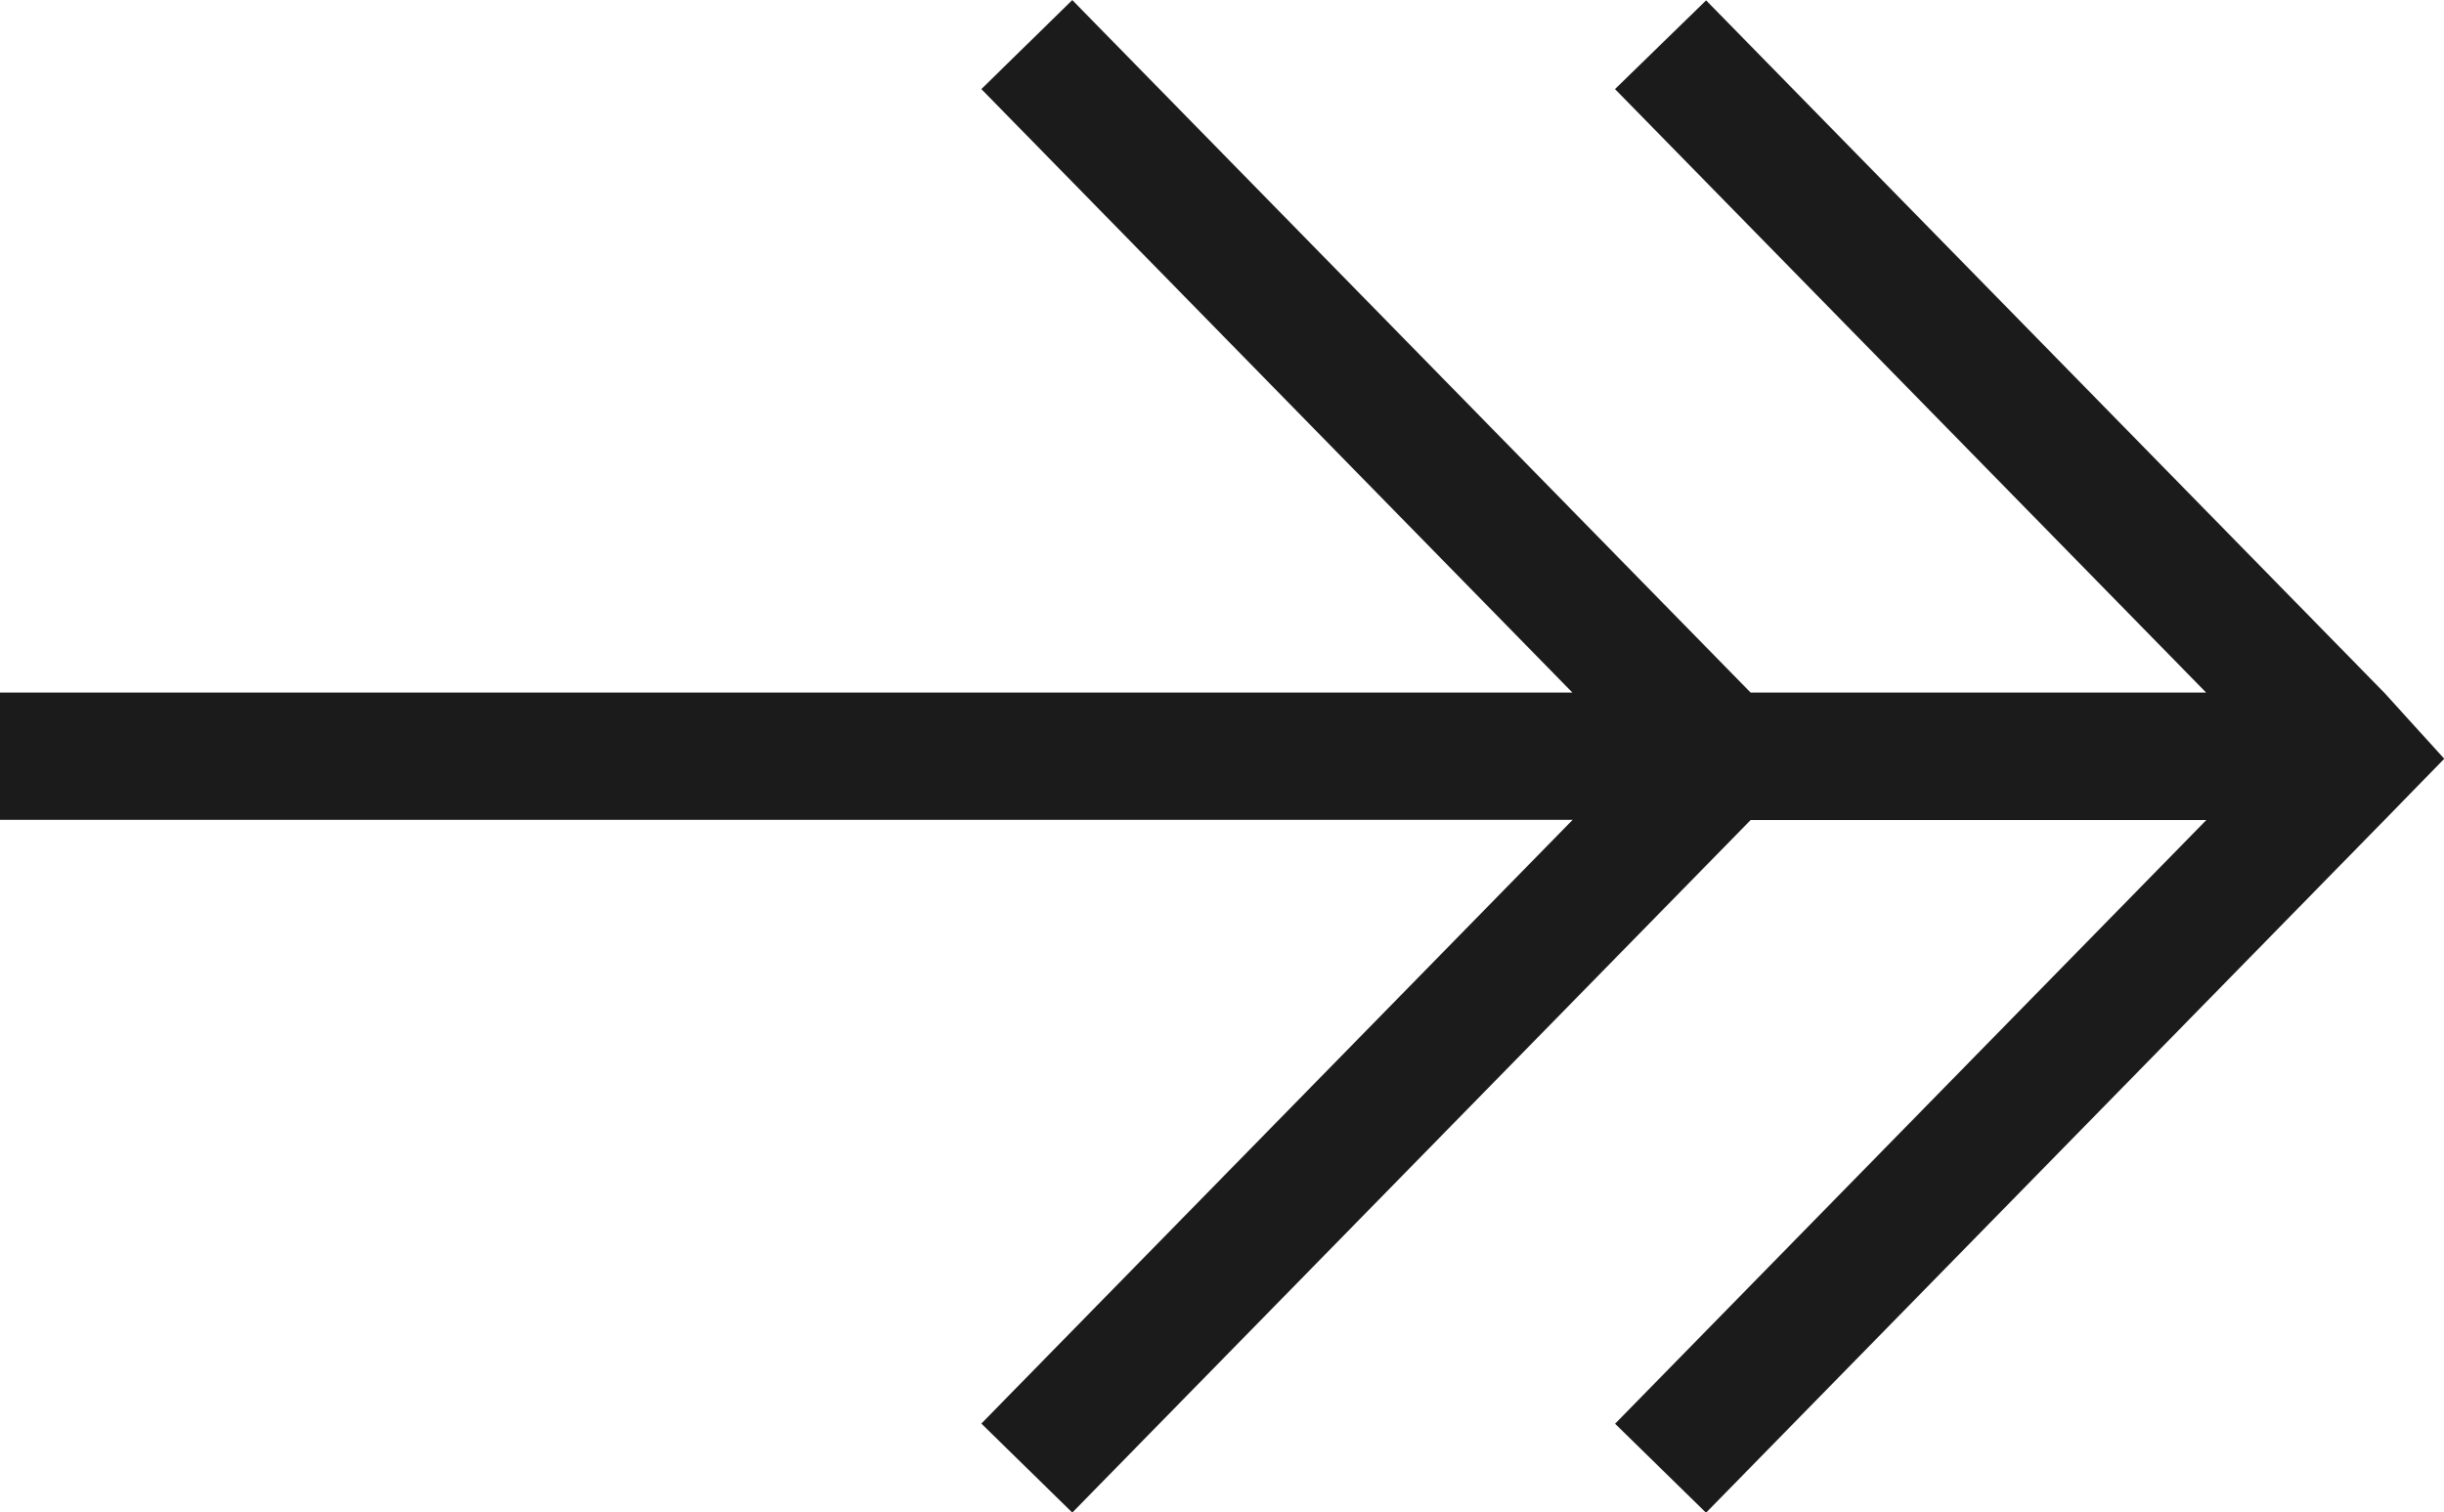 <svg xmlns="http://www.w3.org/2000/svg" width="30.528" height="18.896" viewBox="0 0 30.528 18.896">
  <path id="Path_709" data-name="Path 709" d="M1388.358-187.185l-7.54,7.384v-5.69l8.652-8.473-1.112-1.136-7.54,7.383v-19.641h-1.59v19.644l-7.543-7.386-1.112,1.136,8.653,8.474v5.692l-7.543-7.386-1.112,1.136,8.653,8.473v0l.767.748.823-.747,8.652-8.473Z" transform="translate(207.358 1389.471) rotate(-90)" fill="#1b1b1b"/>
</svg>

